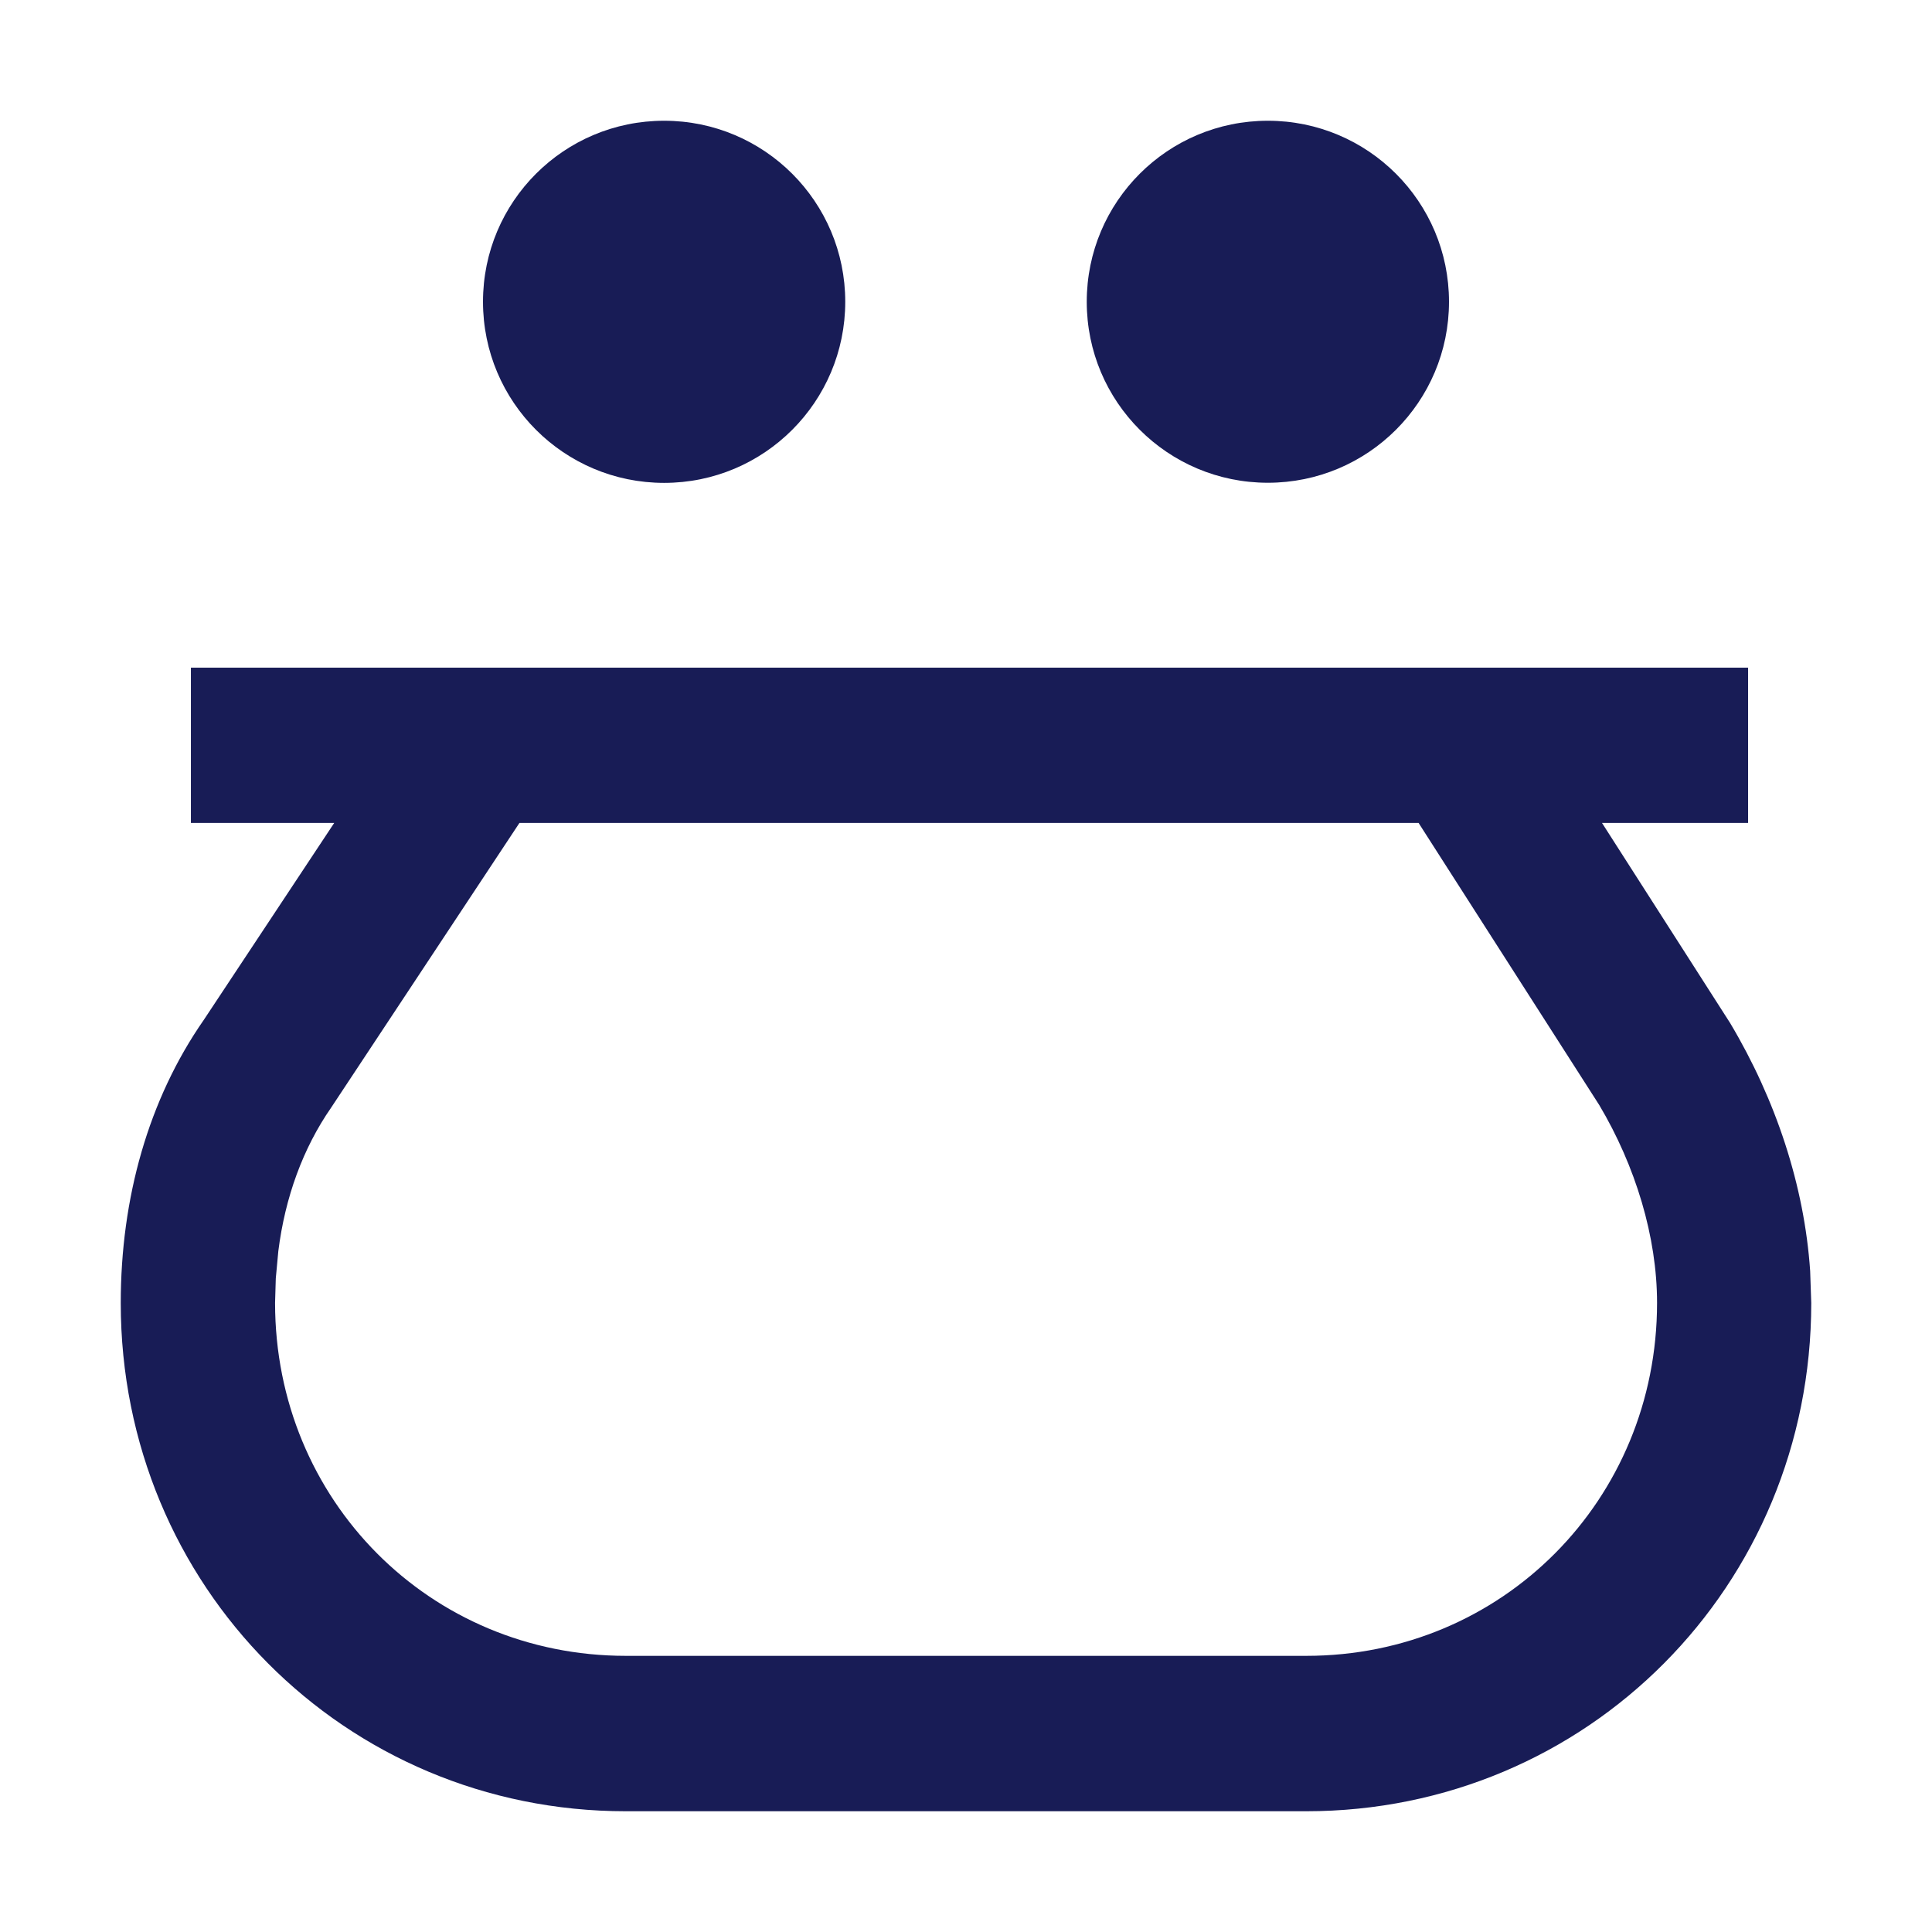 <?xml version="1.0" encoding="utf-8"?>
<!-- Generator: Adobe Illustrator 24.0.1, SVG Export Plug-In . SVG Version: 6.00 Build 0)  -->
<svg version="1.1" id="Layer_1" xmlns="http://www.w3.org/2000/svg" xmlns:xlink="http://www.w3.org/1999/xlink" x="0px" y="0px"
	 width="16px" height="16px" viewBox="0 0 16 16" enable-background="new 0 0 16 16" xml:space="preserve">
<path id="path-1_1_" fill-rule="evenodd" clip-rule="evenodd" fill="#181C56" d="M14.477,5.529v1.286
	l-1.21-0l1.061,1.657c0.379,0.635,0.615,1.348,0.663,2.054L15,10.791
	C15,13.134,13.145,15,10.817,15l0,0H5.183C2.855,15,1,13.134,1,10.791
	C1,9.923,1.229,9.105,1.688,8.446l0,0l1.08-1.631L1.581,6.815V5.529H14.477z
	 M11.748,6.815H4.302L2.743,9.172C2.509,9.509,2.361,9.915,2.305,10.361
	l-0.021,0.226l-0.006,0.203c0,1.633,1.282,2.923,2.905,2.923l0,0h5.635
	c1.622,0,2.905-1.291,2.905-2.923c0-0.546-0.178-1.133-0.479-1.639l0,0L11.748,6.815
	z M5.5,1C6.329,1,7,1.671,7,2.499S6.329,3.999,5.5,3.999S4,3.328,4,2.499S4.671,1,5.5,1z
	 M10.5,1C11.329,1,12,1.671,12,2.499s-0.671,1.499-1.5,1.499S9,3.328,9,2.499S9.671,1,10.5,1z"
	/>
</svg>
